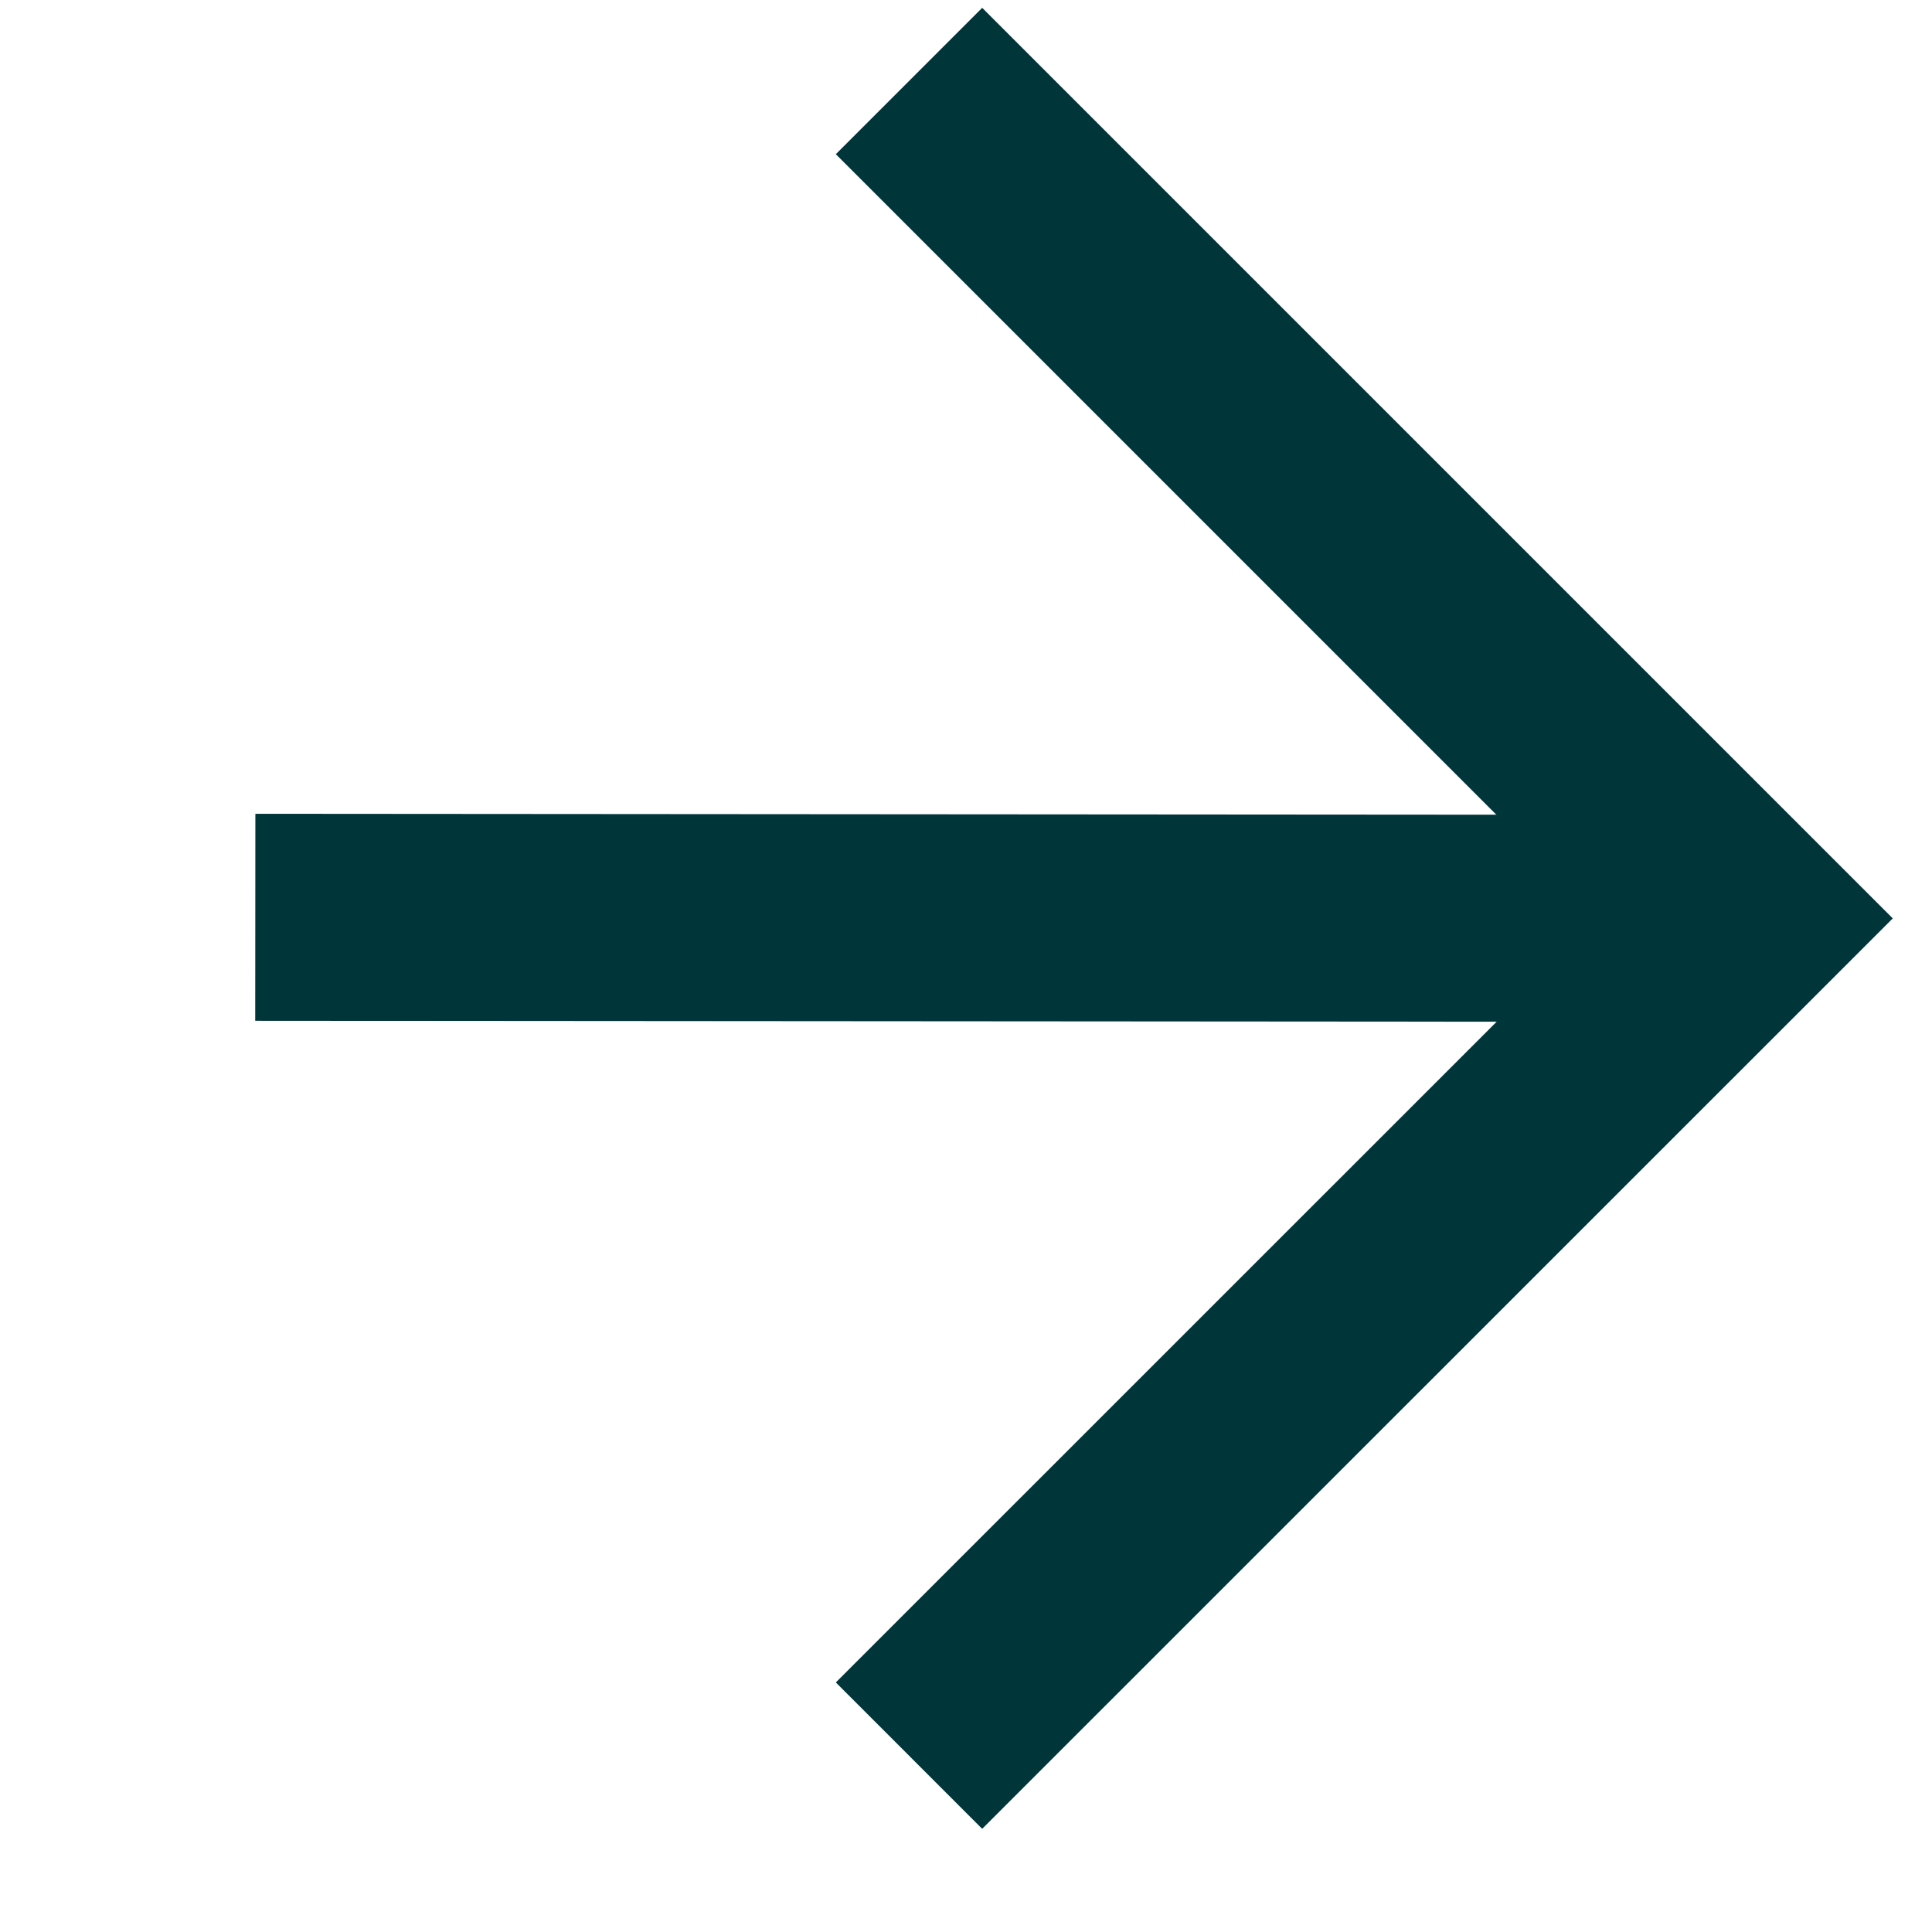 <svg width="14" height="14" viewBox="0 0 14 14" fill="none" xmlns="http://www.w3.org/2000/svg">
<path d="M6.587 12.722L12.655 6.655L6.587 0.587" stroke="#00353A" stroke-width="1.5" stroke-miterlimit="10"/>
<path d="M12.655 6.655L1.85 6.647" stroke="#00353A" stroke-width="1.5" stroke-miterlimit="10"/>
</svg>
